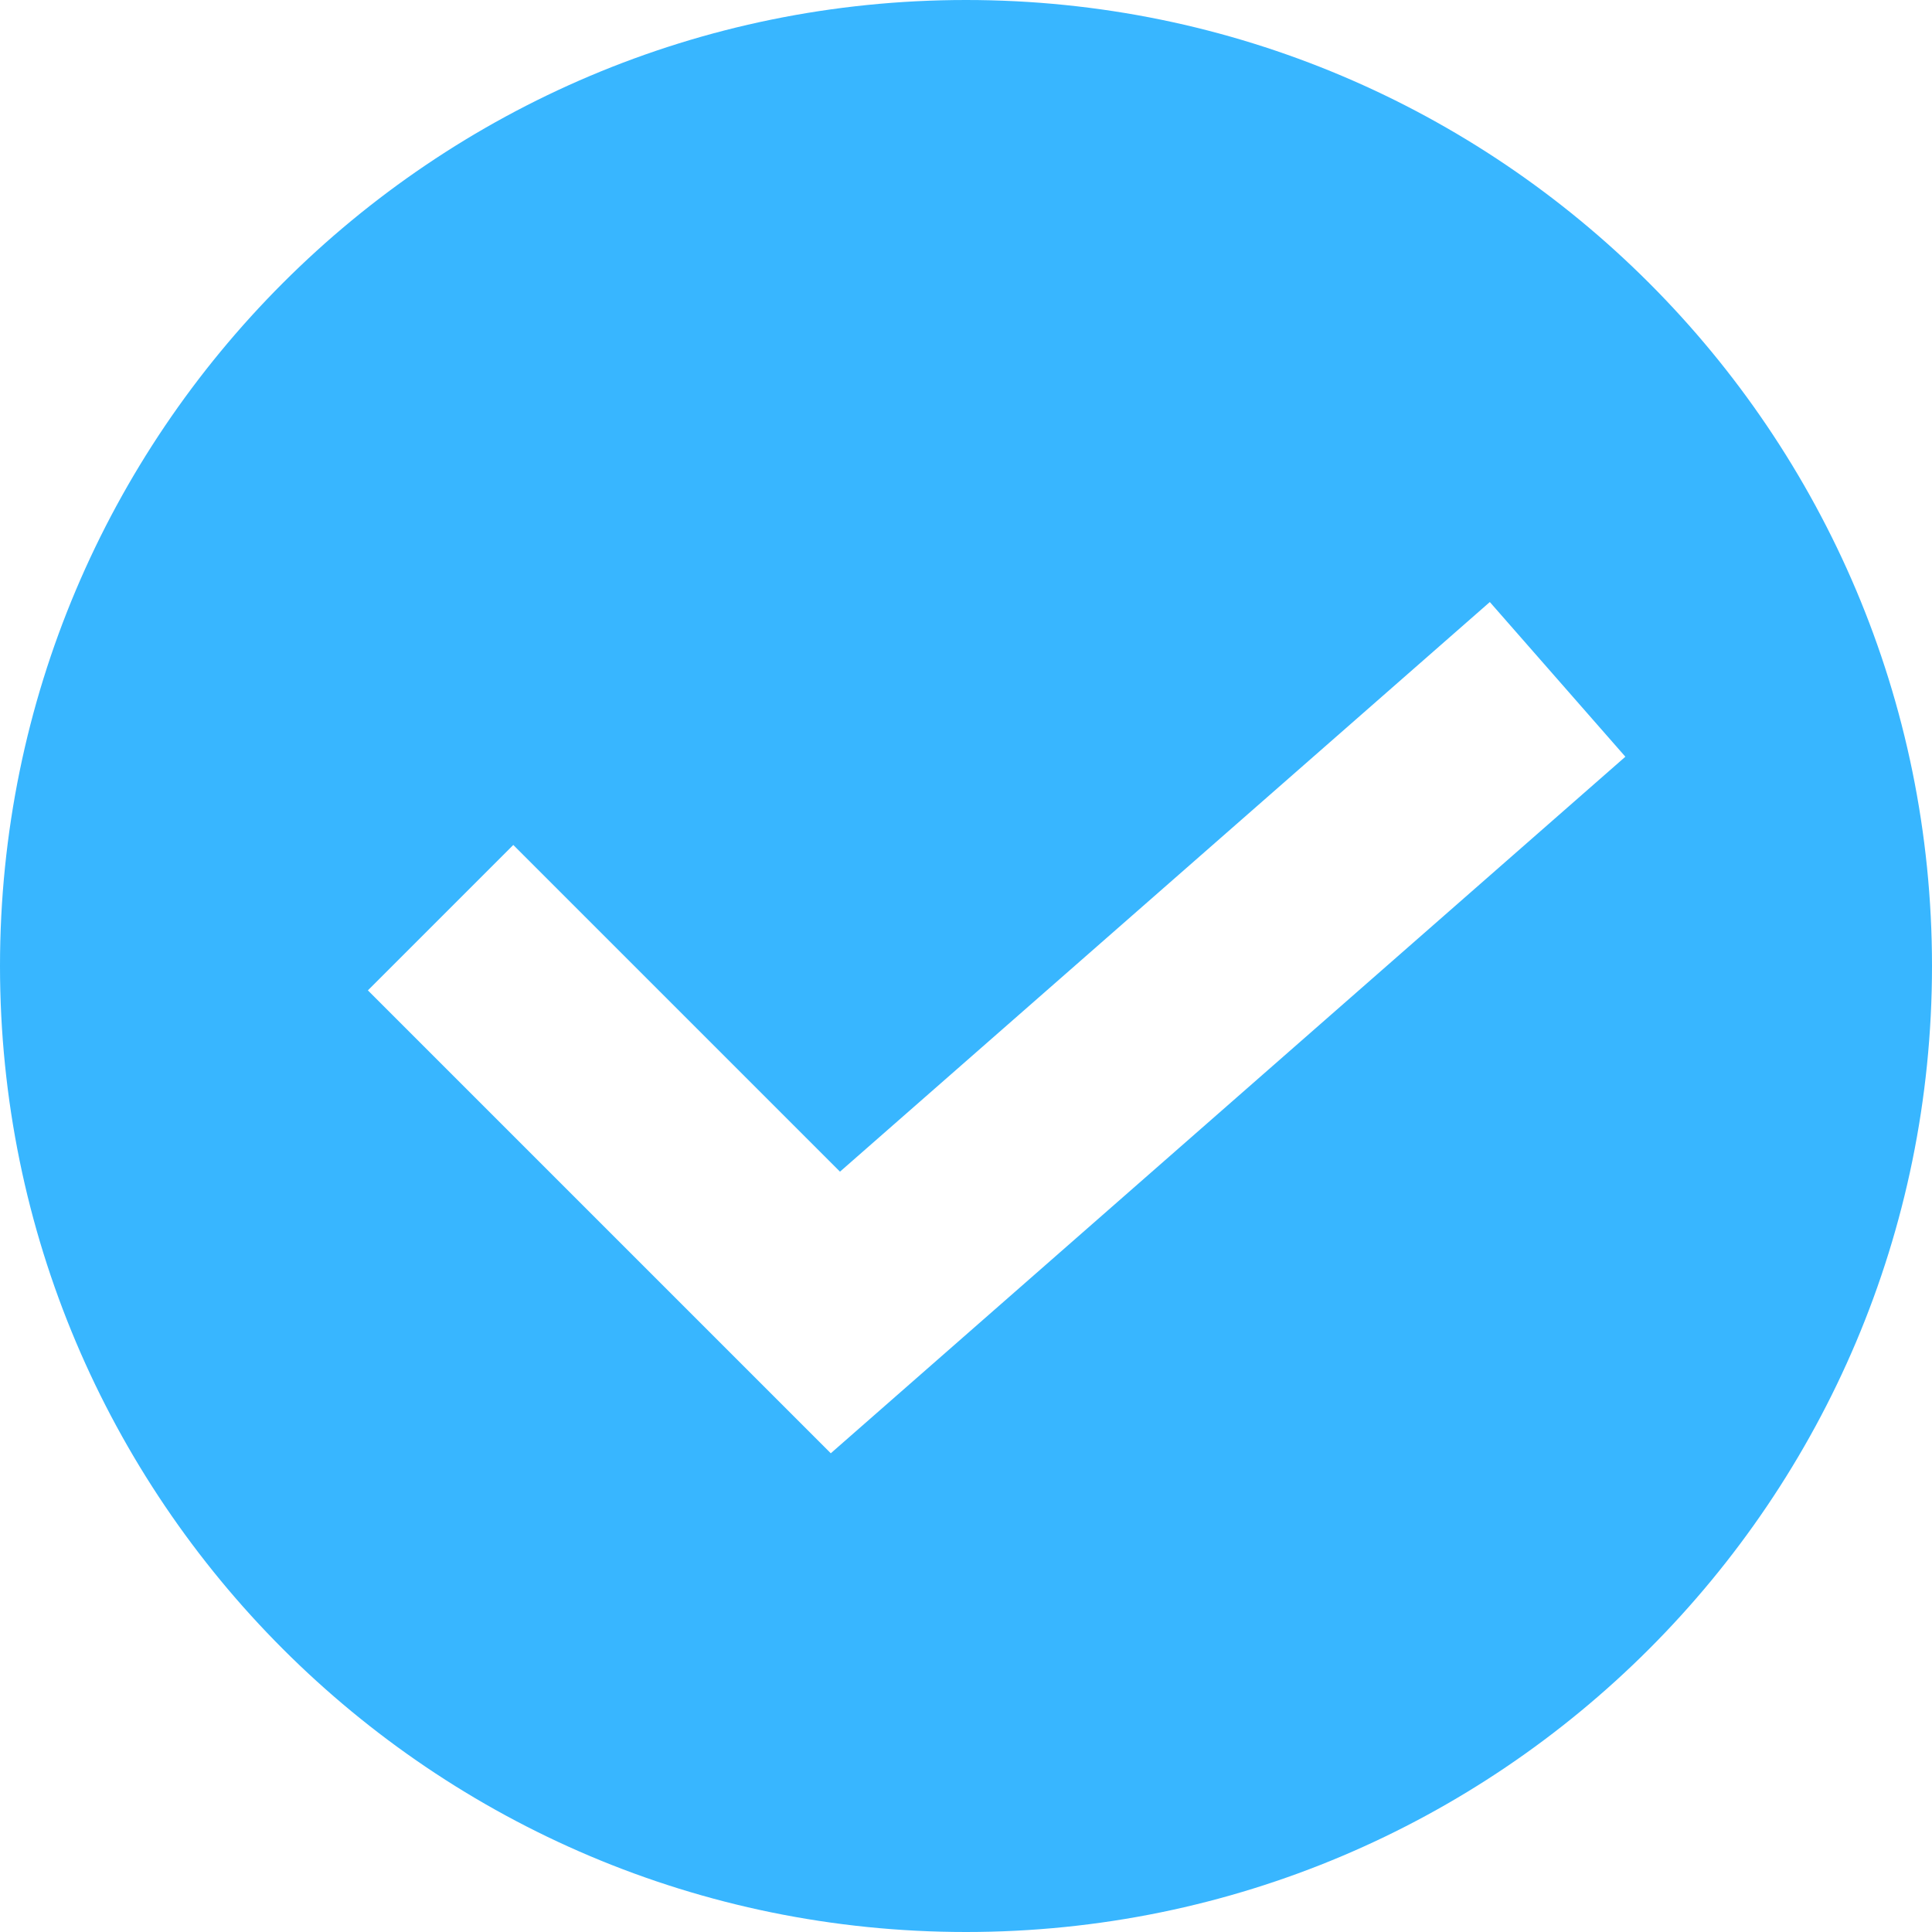 <svg data-name="Calque 2" preserveAspectRatio="xMidYMid meet" version="1.0" viewBox="95.0 103.0 310.0 310.0" xmlns="http://www.w3.org/2000/svg" xmlns:xlink="http://www.w3.org/1999/xlink" zoomAndPan="magnify" style="fill: rgb(0, 0, 0);" original_string_length="631"><g id="__id3_s8fmmfq7jq"><path d="m250,103c-85.6,0-155,69.4-155,155s69.4,155,155,155,155-69.4,155-155-69.4-155-155-155Zm-21.7,233.18l-74.27-74.27,23.33-23.33,52.42,52.42,104.27-91.4,21.75,24.82-127.5,111.77Z" style="fill: rgb(56, 182, 255);"/></g></svg>